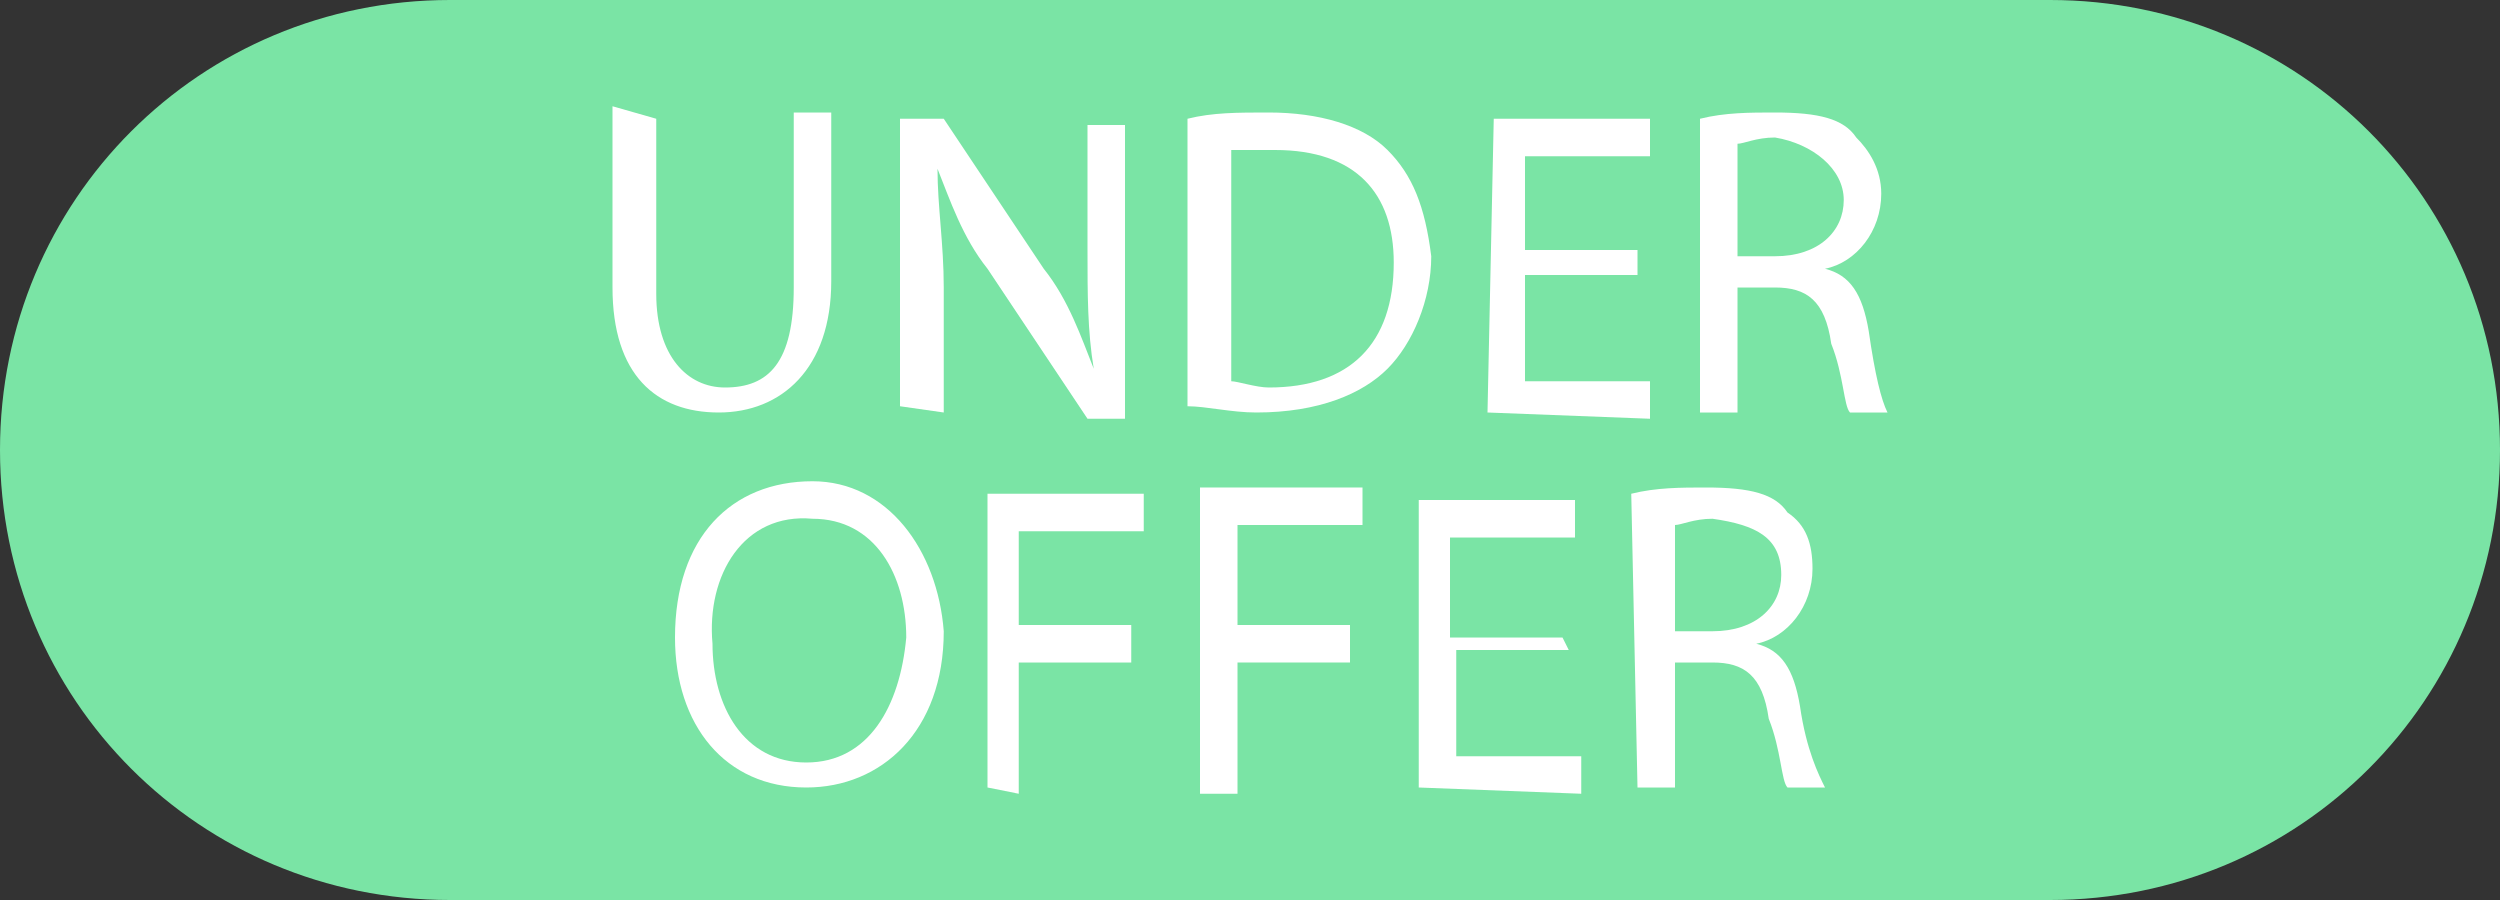 <?xml version="1.0" encoding="utf-8"?>
<!-- Generator: Adobe Illustrator 23.0.3, SVG Export Plug-In . SVG Version: 6.00 Build 0)  -->
<svg version="1.1" id="Layer_1" xmlns="http://www.w3.org/2000/svg" xmlns:xlink="http://www.w3.org/1999/xlink" x="0px" y="0px"
	 width="40px" height="14.4px" viewBox="0 0 40 14.4" style="enable-background:new 0 0 40 14.4;" xml:space="preserve">
<rect x="0" y="0" width="40" height="14.4" fill="#333333" stroke="none"/>
<style type="text/css">
	.st0{fill:#7AE4A5;}
	.st1{fill:#FFFFFF;}
</style>
<path class="st0" d="M32.8,14.4l-25.6,0c-4,0-7.2-3.2-7.2-7.2l0,0C0,3.2,3.2,0,7.2,0l25.6,0c4,0,7.2,3.2,7.2,7.2v0
	C40,11.2,36.8,14.4,32.8,14.4z"/>
<g>
	<g>
		<path class="st1" d="M10.5,1.9v2.8c0,1,0.5,1.5,1.1,1.5c0.7,0,1.1-0.4,1.1-1.6V1.8l0.6,0v2.7c0,1.4-0.8,2.1-1.8,2.1
			c-1,0-1.7-0.6-1.7-2V1.7L10.5,1.9z"/>
		<path class="st1" d="M14.4,6.5V1.9h0.7l1.6,2.4c0.4,0.5,0.6,1.1,0.8,1.6l0,0c-0.1-0.6-0.1-1.2-0.1-1.9v-2h0.6l0,4.7h-0.6l-1.6-2.4
			c-0.4-0.5-0.6-1.1-0.8-1.6l0,0c0,0.6,0.1,1.2,0.1,1.9v2L14.4,6.5z"/>
		<path class="st1" d="M19,1.9c0.4-0.1,0.8-0.1,1.3-0.1c0.8,0,1.5,0.2,1.9,0.6c0.4,0.4,0.6,0.9,0.7,1.7c0,0.7-0.3,1.4-0.7,1.8
			c-0.4,0.4-1.1,0.7-2.1,0.7c-0.4,0-0.8-0.1-1.1-0.1V1.9z M19.7,6.1c0.1,0,0.4,0.1,0.6,0.1c1.3,0,2-0.7,2-2c0-1.1-0.6-1.8-1.9-1.8
			c-0.3,0-0.6,0-0.7,0V6.1z"/>
		<path class="st1" d="M26.2,4.4l-1.8,0v1.7h2v0.6l-2.6-0.1l0.1-4.7h2.5v0.6l-2,0V4l1.8,0V4.4z"/>
		<path class="st1" d="M27.2,1.9c0.4-0.1,0.8-0.1,1.2-0.1c0.7,0,1.1,0.1,1.3,0.4c0.2,0.2,0.4,0.5,0.4,0.9c0,0.6-0.4,1.1-0.9,1.2l0,0
			c0.4,0.1,0.6,0.4,0.7,1C30,6,30.1,6.4,30.2,6.6l-0.6,0c-0.1-0.1-0.1-0.6-0.3-1.1c-0.1-0.7-0.4-0.9-0.9-0.9h-0.6l0,2h-0.6L27.2,1.9
			z M27.8,4.1h0.6c0.7,0,1.1-0.4,1.1-0.9S29,2.3,28.4,2.2c-0.3,0-0.5,0.1-0.6,0.1L27.8,4.1z"/>
		<path class="st1" d="M15.1,10.1c0,1.6-1,2.5-2.2,2.5c-1.3,0-2.1-1-2.1-2.4c0-1.6,0.9-2.5,2.2-2.5C14.2,7.7,15,8.8,15.1,10.1z
			 M11.4,10.3c0,1,0.5,1.9,1.5,1.9c1,0,1.5-0.9,1.6-2c0-1-0.5-1.9-1.5-1.9C11.9,8.2,11.3,9.2,11.4,10.3z"/>
		<path class="st1" d="M15.8,7.9l2.5,0v0.6h-2V10h1.8v0.6l-1.8,0v2.1l-0.5-0.1L15.8,7.9z"/>
		<path class="st1" d="M19.3,7.8l2.5,0v0.6l-2,0l0,1.6l1.8,0v0.6h-1.8v2.1h-0.6V7.8z"/>
		<path class="st1" d="M25.1,10.4h-1.8v1.7h2v0.6l-2.6-0.1V8l2.5,0v0.6h-2v1.6h1.8L25.1,10.4z"/>
		<path class="st1" d="M26.1,7.9c0.4-0.1,0.8-0.1,1.2-0.1c0.7,0,1.1,0.1,1.3,0.4C28.9,8.4,29,8.7,29,9.1c0,0.6-0.4,1.1-0.9,1.2l0,0
			c0.4,0.1,0.6,0.4,0.7,1c0.1,0.7,0.3,1.1,0.4,1.3l-0.6,0c-0.1-0.1-0.1-0.6-0.3-1.1c-0.1-0.7-0.4-0.9-0.9-0.9h-0.6v2h-0.6L26.1,7.9z
			 M26.8,10.1h0.6c0.7,0,1.1-0.4,1.1-0.9c0-0.6-0.4-0.8-1.1-0.9c-0.3,0-0.5,0.1-0.6,0.1L26.8,10.1z"/>
	</g>
</g>
</svg>
